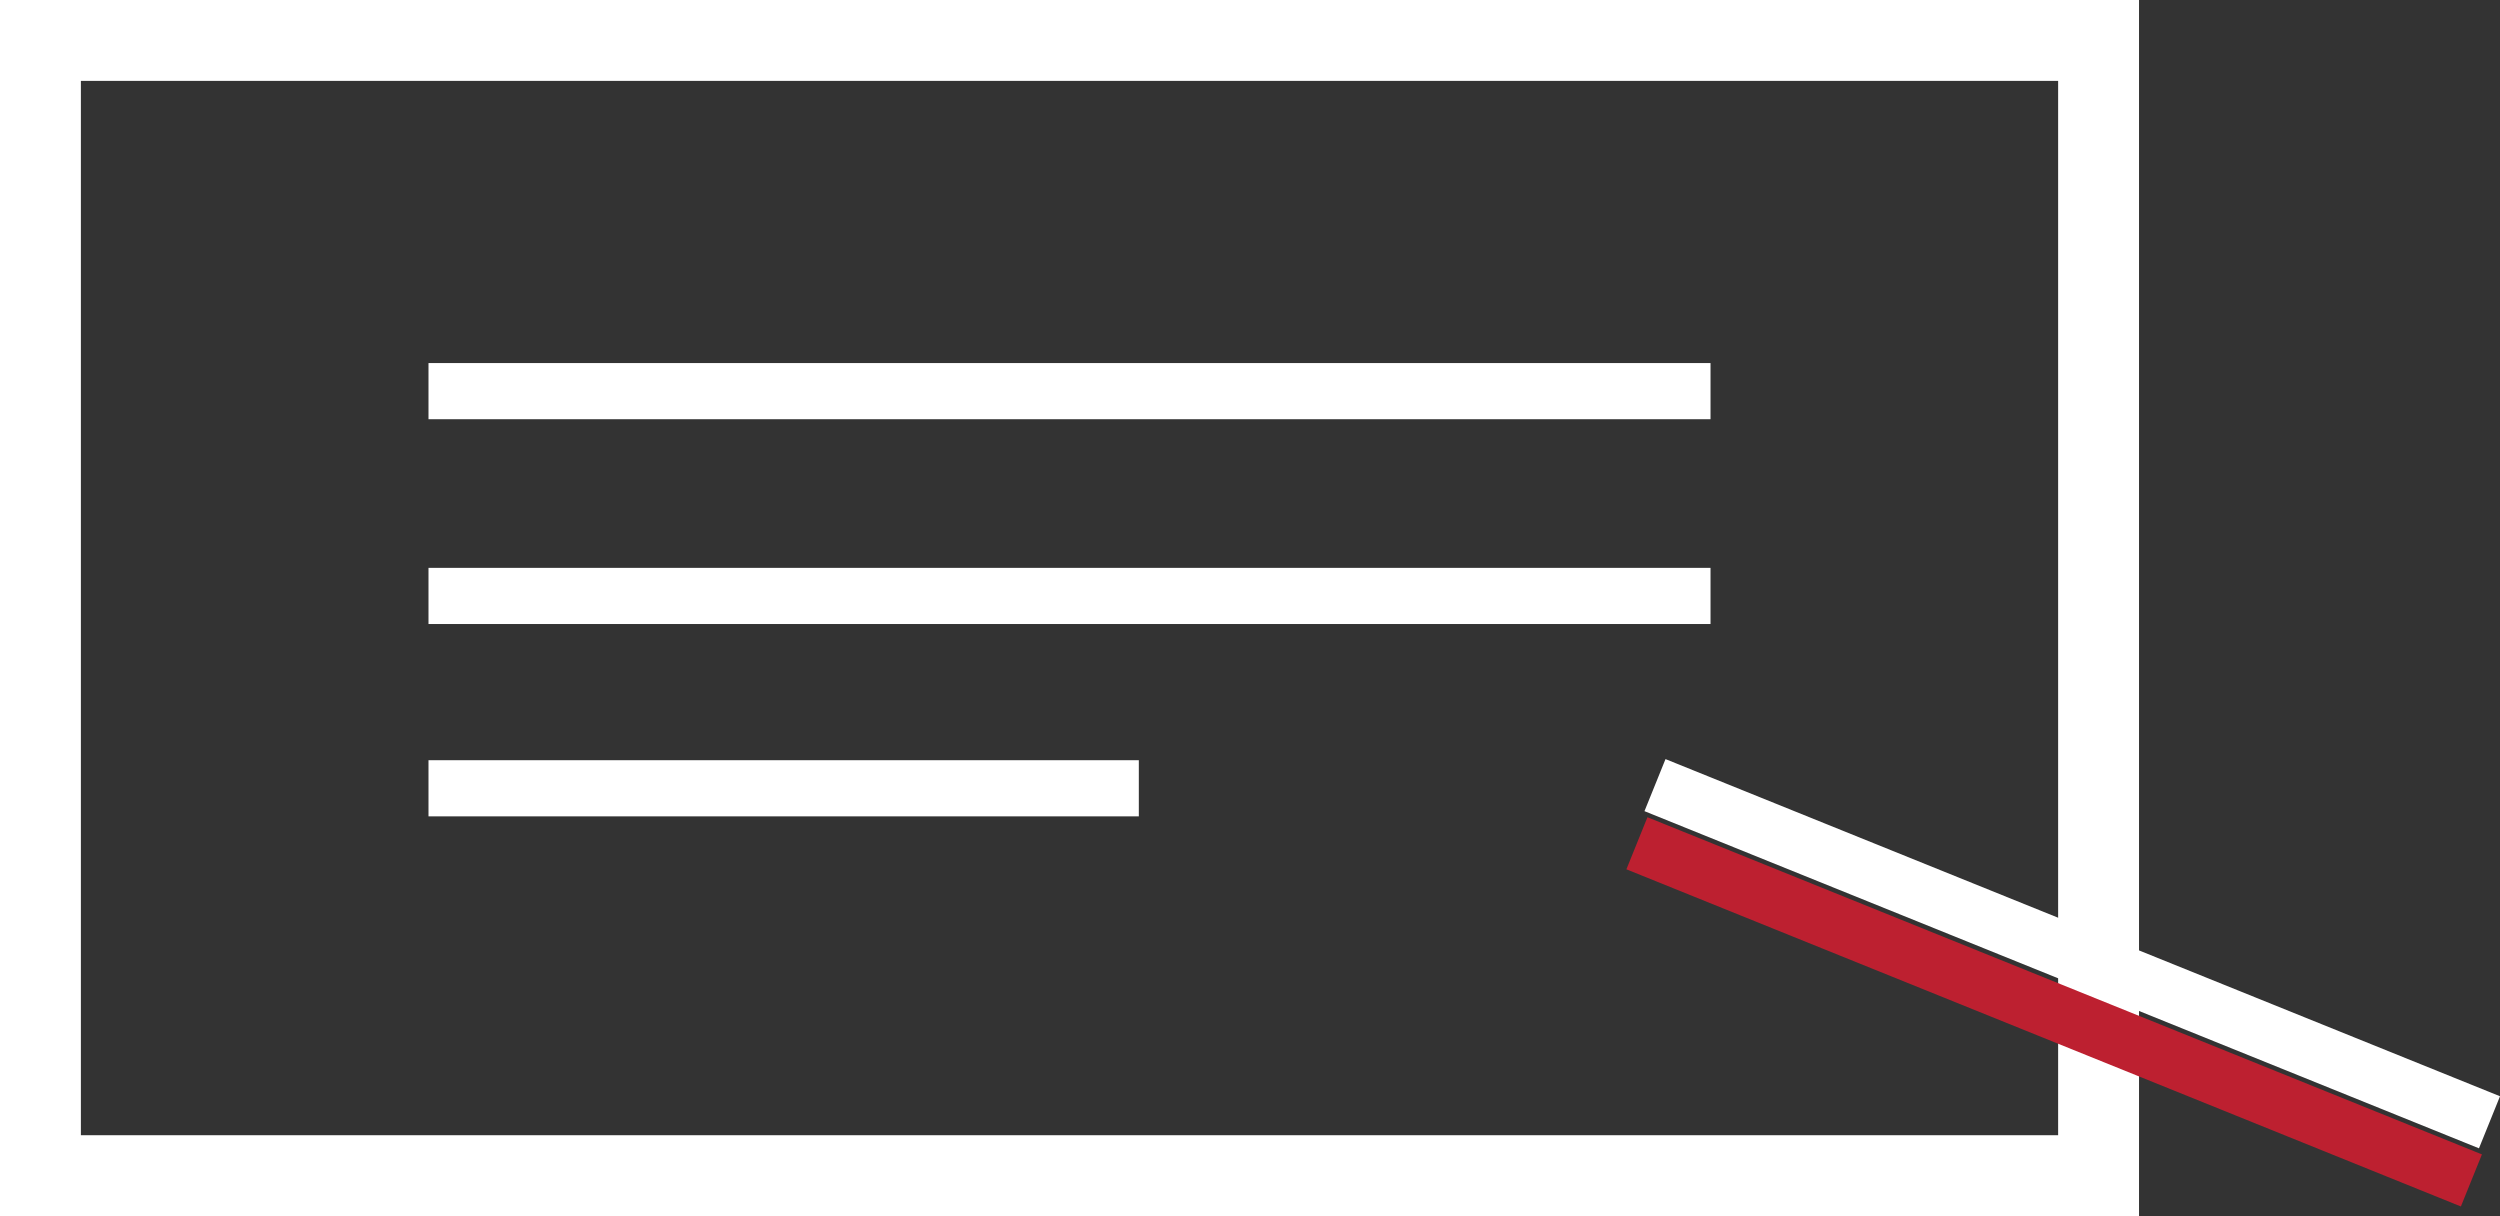 <svg xmlns="http://www.w3.org/2000/svg" xmlns:xlink="http://www.w3.org/1999/xlink" width="247.265" height="120.28" viewBox="0 0 247.265 120.28"><rect x="0" y="0" width="247.265" height="120.28" fill="#333333" stroke="none"/><defs><style>.a,.c,.d,.e{fill:none;}.b{clip-path:url(#a);}.c,.d{stroke:#fff;}.c{stroke-width:8px;}.d,.e{stroke-width:5.554px;}.e{stroke:#bd2030;}</style><clipPath id="a" transform="translate(-2.171 -64.86)"><rect class="a" y="62.689" width="250" height="124.621"/></clipPath></defs><title>drive-more-sales-icon-3</title><g class="b"><rect class="c" x="4" y="4" width="203.562" height="112.28"/></g><line class="d" x1="42.381" y1="38.686" x2="169.181" y2="38.686"/><line class="d" x1="42.381" y1="58.942" x2="169.181" y2="58.942"/><line class="d" x1="42.381" y1="77.966" x2="112.636" y2="77.966"/><g class="b"><line class="e" x1="244.437" y1="116.752" x2="161.901" y2="83.405"/><line class="d" x1="246.225" y1="111.001" x2="163.688" y2="77.654"/></g></svg>